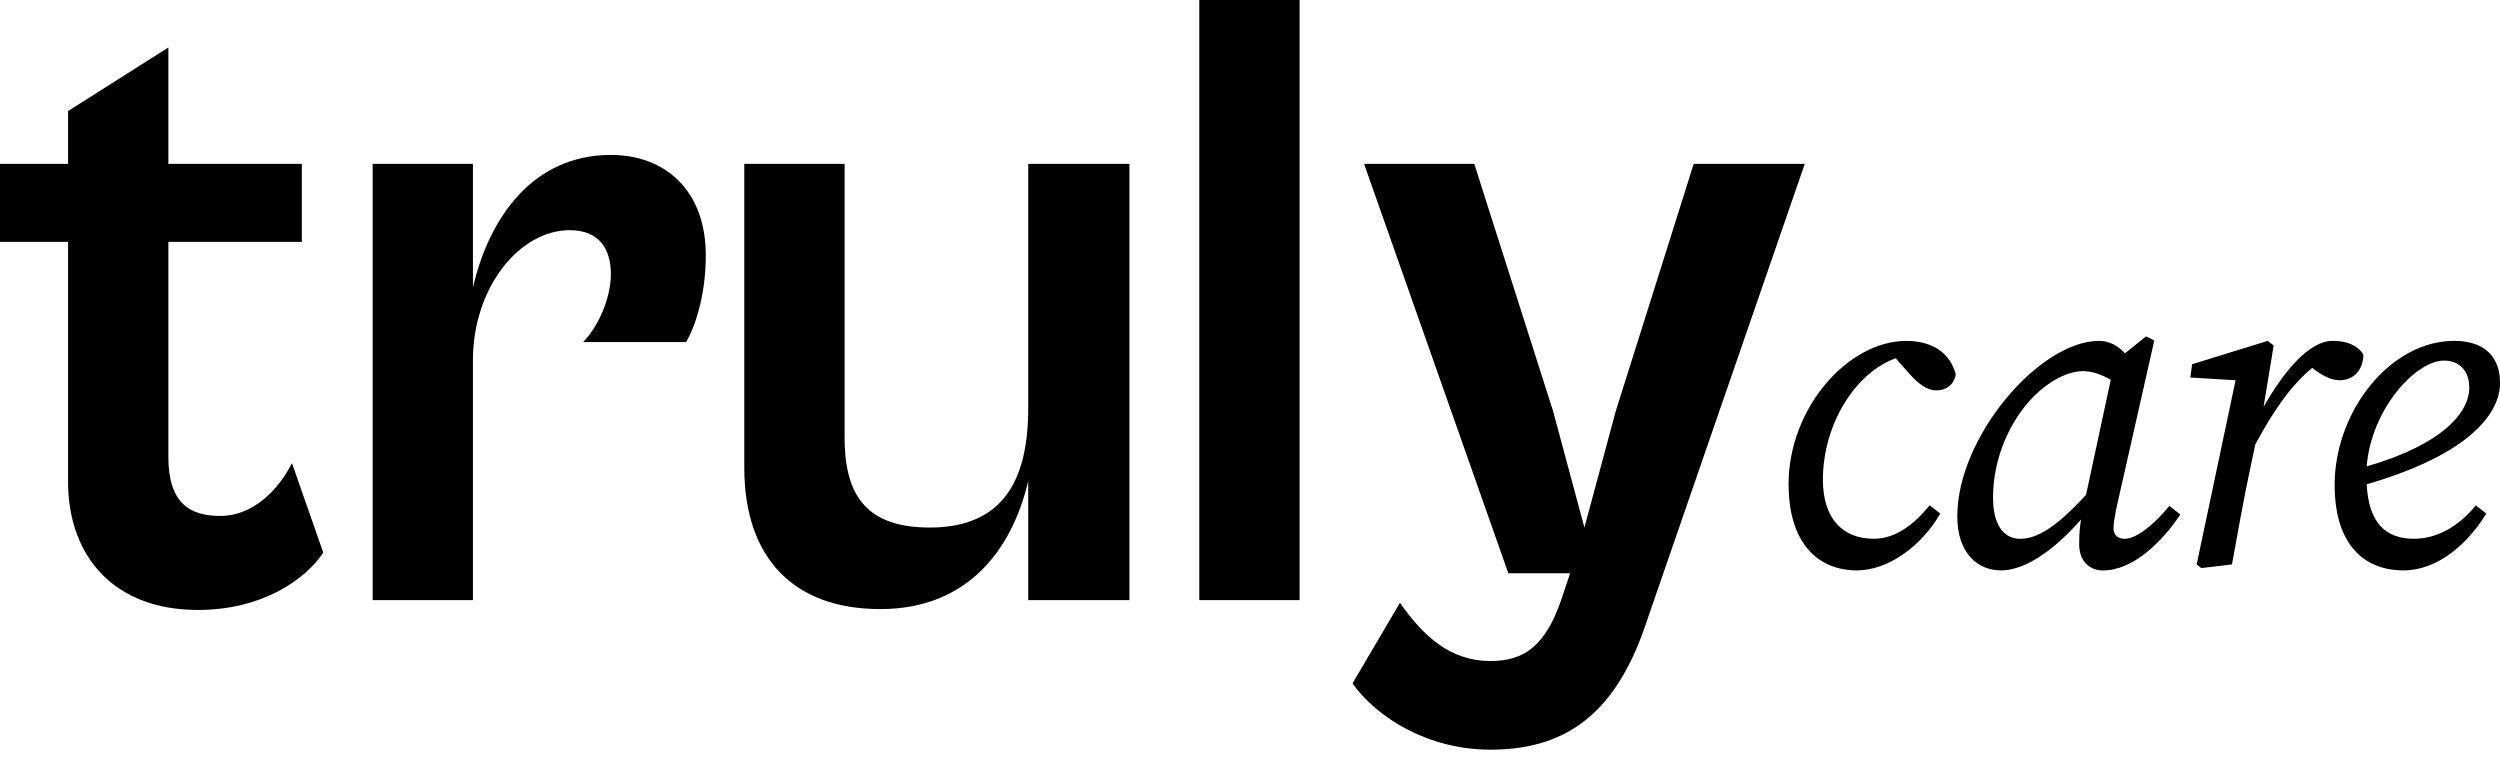 <svg width="167px" height="51px" viewBox="0 0 167 51" fill="none" xmlns="http://www.w3.org/2000/svg" transform="rotate(0) scale(1, 1)">
<g clip-path="url(#clip0_2002_105)">
<path d="M4.546 32.13V16.155H0V10.948H4.546V7.419L11.247 3.171V10.948H20.163V16.155H11.247V30.515C11.247 33.685 12.744 34.464 14.716 34.464C16.988 34.464 18.665 32.608 19.502 30.935L21.596 36.917C20.339 38.773 17.466 40.745 13.218 40.745C7.714 40.745 4.543 37.276 4.543 32.127L4.546 32.13Z" fill="#000000"/>
<path d="M24.891 40.088V10.948H31.592V19.204C32.669 14.536 35.599 10.349 40.806 10.349C44.454 10.349 47.147 12.741 47.147 17.049C47.147 19.861 46.368 21.955 45.83 22.852H38.95C39.908 21.894 40.806 19.98 40.806 18.306C40.806 16.633 40.027 15.376 38.055 15.376C34.705 15.376 31.592 19.204 31.592 24.051V40.088H24.891Z" fill="#000000"/>
<path d="M49.718 31.233V10.948H56.419V29.197C56.419 32.788 57.615 35.24 62.103 35.24C67.008 35.24 68.685 32.069 68.685 27.283V10.948H75.447V40.088H68.685V32.13C67.608 36.737 64.617 40.687 58.814 40.687C53.011 40.687 49.718 37.276 49.718 31.233Z" fill="#000000"/>
<path d="M80.114 40.088V0H86.815V40.088H80.114Z" fill="#000000"/>
<path d="M90.345 45.653L93.516 40.267C95.07 42.483 96.866 44.156 99.559 44.156C101.832 44.156 103.268 43.14 104.345 39.908L104.884 38.292H100.755L91.121 10.948H98.482L103.746 27.462L105.839 35.24L107.933 27.462L113.139 10.948H120.558L109.789 42.12C107.696 47.984 104.284 50.078 99.559 50.078C95.372 50.078 91.961 47.923 90.345 45.65V45.653Z" fill="#000000"/>
<path d="M119.474 32.38C119.474 27.209 123.482 22.772 127.339 22.772C129.205 22.772 130.307 23.689 130.644 25.007C130.522 25.773 129.91 26.078 129.358 26.078C128.685 26.078 128.105 25.587 127.554 24.975L126.637 23.933C124.004 24.85 121.77 28.28 121.77 32.044C121.77 34.705 123.148 35.99 125.168 35.99C126.79 35.99 128.044 34.798 128.903 33.756L129.609 34.307C128.384 36.449 126.149 38.103 124.04 38.103C121.379 38.103 119.481 36.205 119.481 32.38H119.474Z" fill="#000000"/>
<path d="M138.89 36.327C138.89 35.747 138.922 35.256 139.012 34.705C137.236 36.725 135.309 38.103 133.655 38.103C132.186 38.103 130.747 37.032 130.747 34.493C130.747 29.168 136.255 22.772 140.204 22.772C140.91 22.772 141.458 23.08 141.948 23.599L143.356 22.468L143.907 22.743L141.458 33.576C141.275 34.343 141.182 34.984 141.182 35.32C141.182 35.75 141.519 35.994 141.916 35.994C142.683 35.994 143.843 35.106 144.914 33.791L145.648 34.371C144.455 36.148 142.525 38.106 140.477 38.106C139.65 38.106 138.887 37.555 138.887 36.33L138.89 36.327ZM134.972 35.99C136.043 35.99 137.329 35.256 139.348 33.054L140.999 25.372C140.419 25.036 139.775 24.792 139.134 24.792C138.156 24.792 136.87 25.433 135.767 26.568C134.299 28.097 133.135 30.547 133.135 33.24C133.135 35.106 133.869 35.994 134.972 35.994V35.99Z" fill="#000000"/>
<path d="M149.341 25.401L146.312 25.218L146.434 24.33L151.483 22.769L151.881 23.077L151.207 27.177C152.522 24.882 154.205 22.769 155.827 22.769C156.683 22.769 157.449 23.013 157.879 23.686C157.85 24.696 157.267 25.401 156.257 25.401C155.737 25.401 155.064 25.064 154.452 24.574C152.951 25.828 151.791 27.575 150.656 29.684L150.319 31.274C149.861 33.416 149.492 35.529 149.095 37.702L147.043 37.946L146.738 37.702L149.338 25.398L149.341 25.401Z" fill="#000000"/>
<path d="M155.952 32.409C155.952 27.482 159.655 22.769 163.941 22.769C165.9 22.769 167.003 23.779 167.003 25.584C167.003 27.543 165.076 30.329 158.097 32.348C158.219 34.949 159.383 35.99 161.248 35.99C163.114 35.99 164.554 34.798 165.381 33.756L166.086 34.307C164.801 36.388 162.813 38.103 160.546 38.103C157.882 38.103 155.955 36.327 155.955 32.409H155.952ZM158.094 31.156C163.175 29.688 164.948 27.546 164.948 25.892C164.948 24.76 164.275 24.087 163.265 24.087C161.367 24.087 158.398 27.331 158.094 31.156Z" fill="#000000"/>
</g>
<defs>
<clipPath id="clip0_2002_105">
<rect width="167" height="50.081" fill="#000000"/>
</clipPath>
</defs>
</svg>